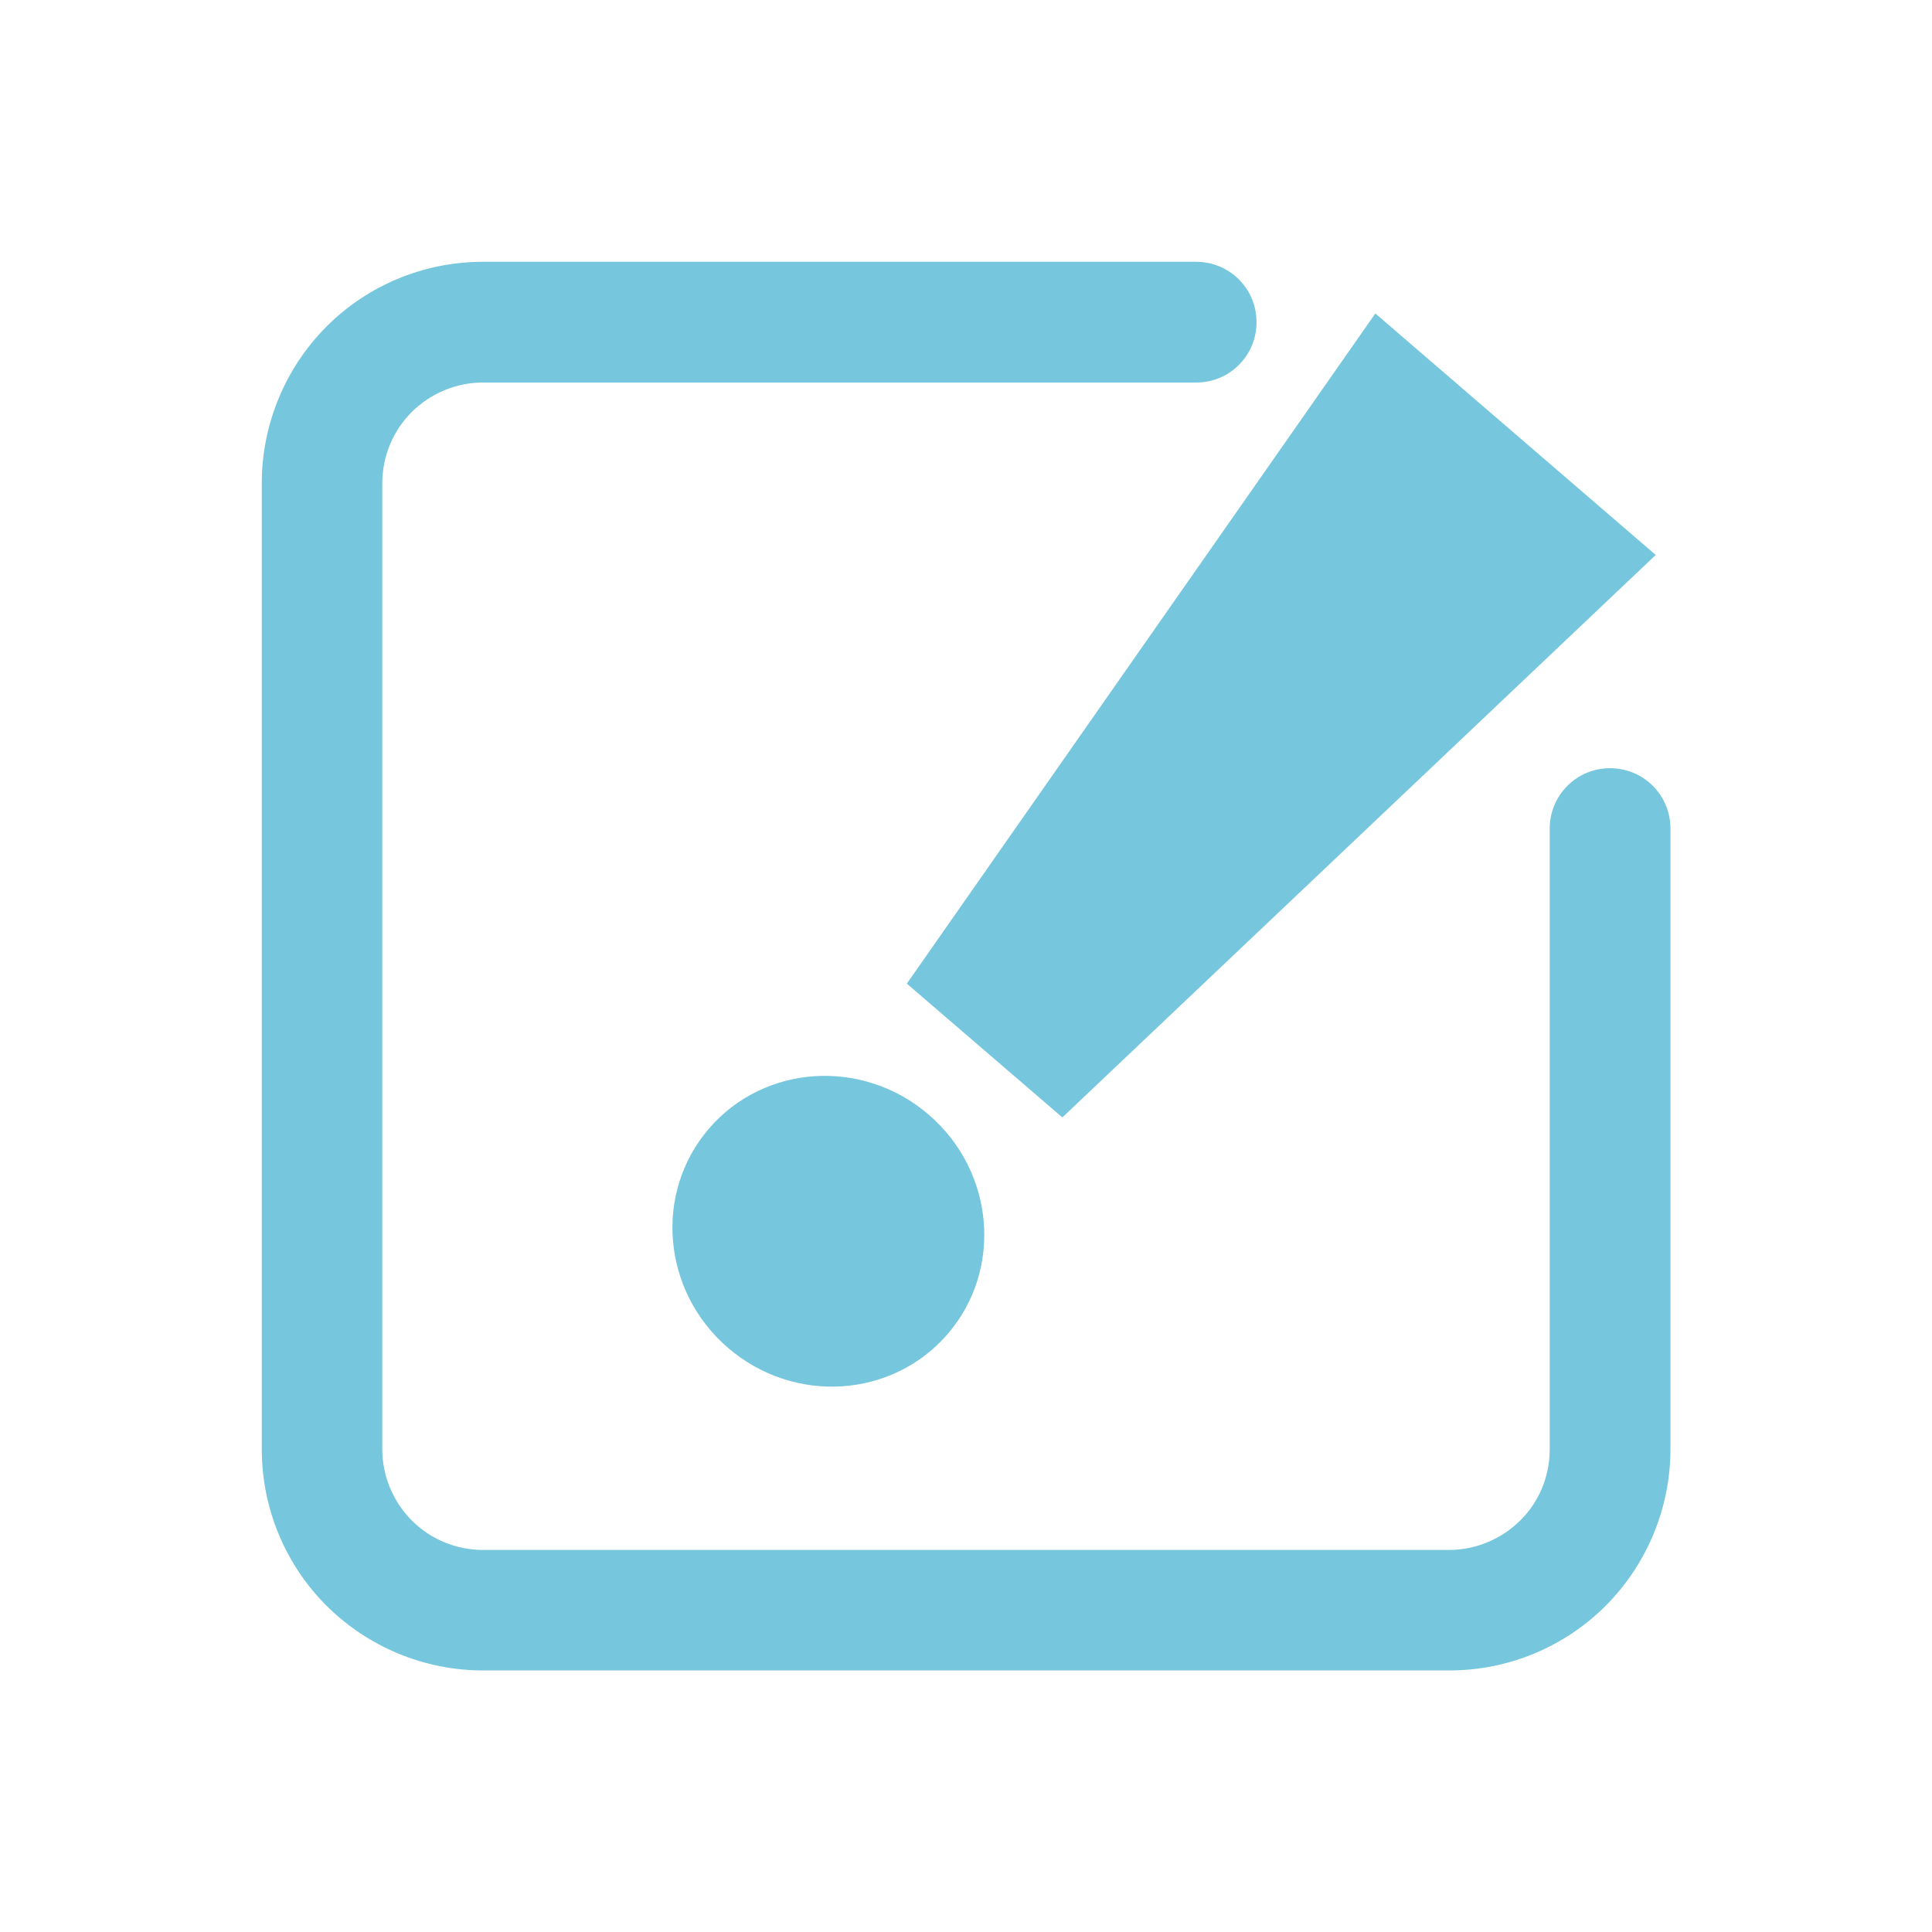 <?xml version="1.0" encoding="UTF-8"?> <svg xmlns="http://www.w3.org/2000/svg" id="_Слой_1" version="1.1" viewBox="0 0 800 800"><defs><style> .st0 { fill: #76c7dd; } </style></defs><path class="st0" d="M600,691.7H200c-24.3,0-47.6-9.7-64.8-26.8-17.2-17.2-26.8-40.5-26.8-64.8V200c0-24.3,9.7-47.6,26.8-64.8,17.2-17.2,40.5-26.8,64.8-26.8h295.3c6.6,0,13,2.6,17.7,7.3,4.7,4.7,7.3,11,7.3,17.7s-2.6,13-7.3,17.7-11,7.3-17.7,7.3H200c-11.1,0-21.6,4.4-29.5,12.2-7.8,7.8-12.2,18.4-12.2,29.5v400c0,11,4.4,21.6,12.2,29.5,7.8,7.8,18.4,12.2,29.5,12.2h400c11,0,21.6-4.4,29.5-12.2s12.2-18.4,12.2-29.5v-257c0-6.6,2.6-13,7.3-17.7s11-7.3,17.7-7.3,13,2.6,17.7,7.3c4.7,4.7,7.3,11,7.3,17.7v257c0,24.3-9.7,47.6-26.8,64.8-17.2,17.2-40.5,26.8-64.8,26.8h-.1Z"></path><path class="st0" d="M439.9,462.7l-64.4-55.4,194-277.5,116.1,100-245.7,232.9Z"></path><ellipse class="st0" cx="342.9" cy="510.2" rx="63.7" ry="65.2" transform="translate(-267.4 437.1) rotate(-49.3)"></ellipse></svg> 